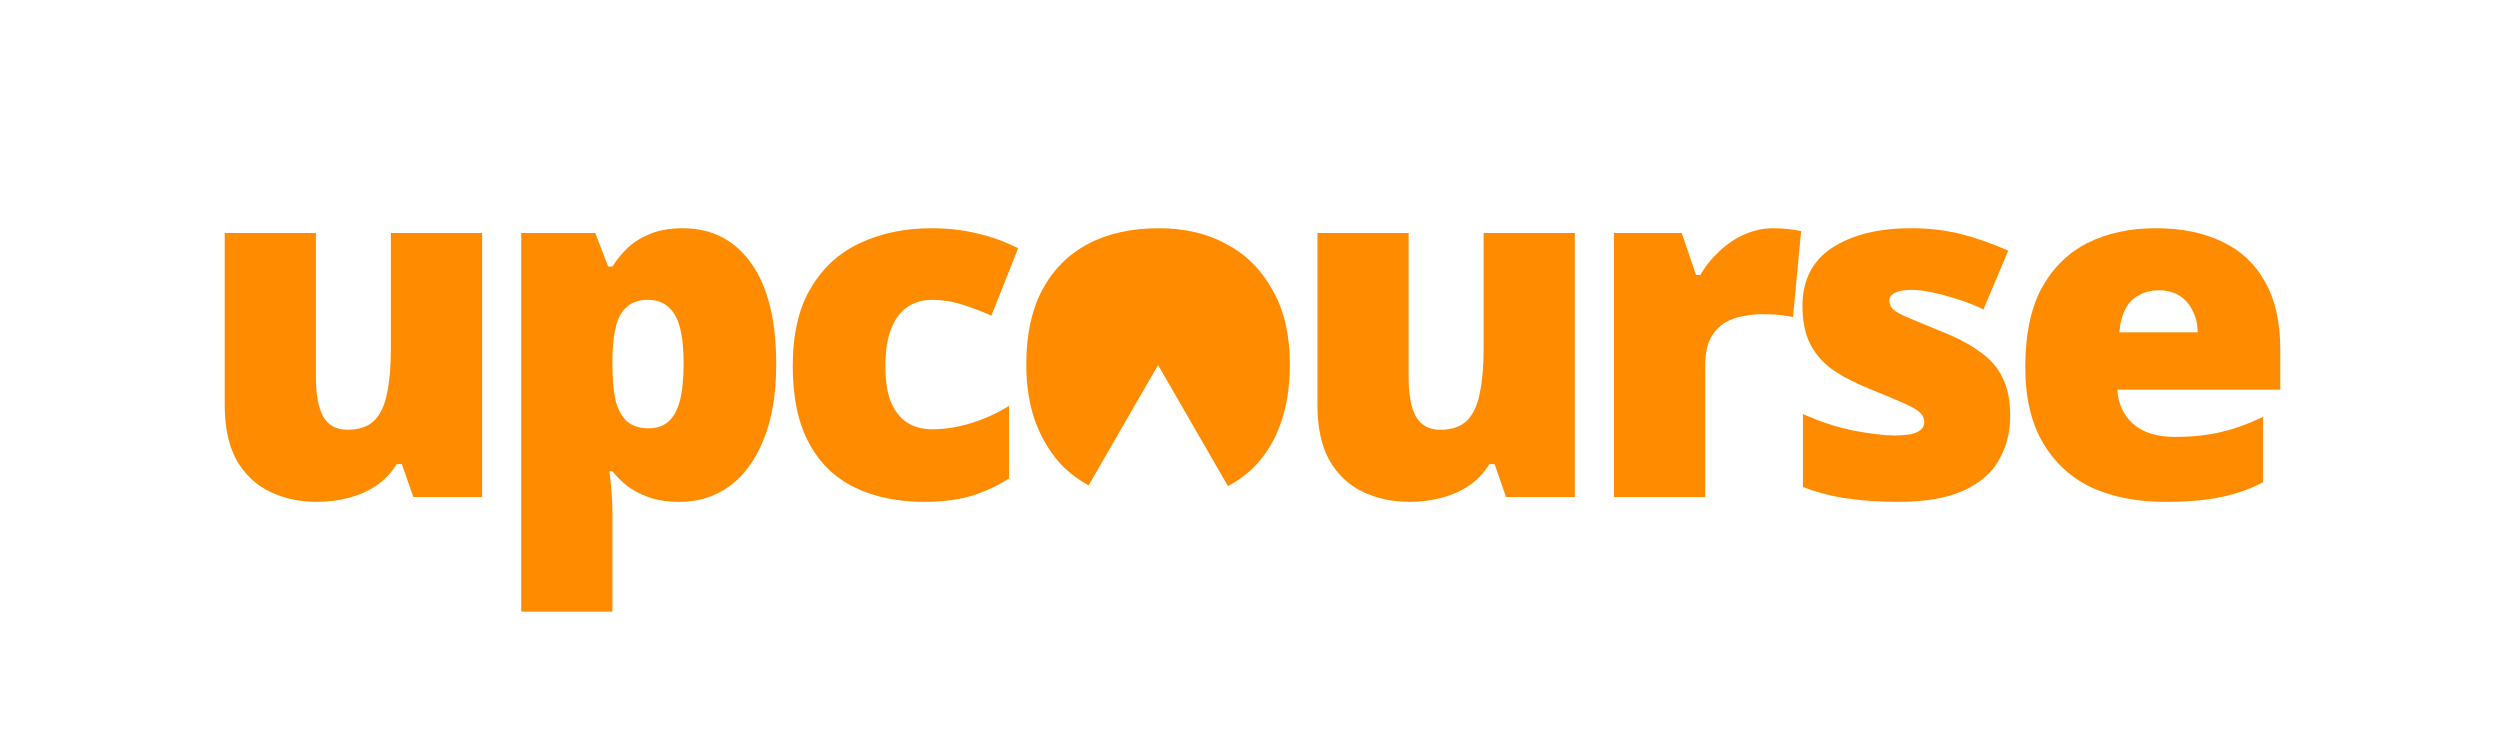 <svg width="356" height="104" viewBox="0 0 356 104" fill="none" xmlns="http://www.w3.org/2000/svg">
<path d="M182.386 60.244C183.248 57.796 183.678 55.008 183.678 51.88C183.678 47.709 182.862 44.196 181.23 41.34C179.644 38.439 177.445 36.24 174.634 34.744C171.869 33.248 168.673 32.5 165.046 32.5C161.102 32.5 157.725 33.248 154.914 34.744C152.104 36.24 149.928 38.439 148.386 41.34C146.89 44.196 146.142 47.709 146.142 51.88C146.142 55.008 146.596 57.796 147.502 60.244C148.454 62.692 149.746 64.755 151.378 66.432C152.466 67.491 153.679 68.387 155.015 69.122L164.91 51.982L174.862 69.218C176.279 68.466 177.541 67.537 178.646 66.432C180.278 64.755 181.525 62.692 182.386 60.244Z" fill="#FF8C00"/>
<path d="M68.652 33.18V70.784H58.86L57.228 66.092H56.48C55.709 67.361 54.712 68.404 53.488 69.22C52.309 69.991 50.995 70.557 49.544 70.92C48.139 71.283 46.665 71.464 45.124 71.464C42.676 71.464 40.455 70.988 38.46 70.036C36.465 69.084 34.879 67.588 33.7 65.548C32.567 63.508 32 60.879 32 57.66V33.18H44.988V53.716C44.988 56.164 45.328 58.023 46.008 59.292C46.733 60.561 47.889 61.196 49.476 61.196C51.108 61.196 52.377 60.765 53.284 59.904C54.191 58.997 54.803 57.683 55.12 55.96C55.483 54.237 55.664 52.129 55.664 49.636V33.18H68.652Z" fill="#FF8C00"/>
<path d="M97.207 32.5C101.377 32.5 104.641 34.177 106.999 37.532C109.356 40.841 110.535 45.624 110.535 51.88C110.535 56.141 109.923 59.745 108.699 62.692C107.52 65.593 105.888 67.792 103.803 69.288C101.763 70.739 99.428 71.464 96.799 71.464C95.031 71.464 93.535 71.237 92.311 70.784C91.087 70.331 90.067 69.787 89.251 69.152C88.435 68.472 87.755 67.792 87.211 67.112H86.803C86.893 67.973 86.984 68.903 87.075 69.9C87.165 70.897 87.211 72.053 87.211 73.368V87.104H74.223V33.18H84.763L86.599 37.94H87.211C87.845 36.943 88.593 36.036 89.455 35.22C90.361 34.404 91.449 33.747 92.719 33.248C93.988 32.749 95.484 32.5 97.207 32.5ZM92.311 42.7C91.041 42.7 90.044 43.017 89.319 43.652C88.593 44.241 88.072 45.125 87.755 46.304C87.437 47.483 87.256 48.979 87.211 50.792V51.812C87.211 53.807 87.347 55.484 87.619 56.844C87.936 58.204 88.48 59.247 89.251 59.972C90.021 60.652 91.064 60.992 92.379 60.992C93.467 60.992 94.373 60.697 95.099 60.108C95.869 59.473 96.436 58.476 96.799 57.116C97.161 55.756 97.343 53.965 97.343 51.744C97.343 48.435 96.912 46.1 96.051 44.74C95.189 43.38 93.943 42.7 92.311 42.7Z" fill="#FF8C00"/>
<path d="M131.654 71.464C127.846 71.464 124.537 70.784 121.726 69.424C118.915 68.064 116.739 65.956 115.198 63.1C113.657 60.244 112.886 56.595 112.886 52.152C112.886 47.573 113.747 43.856 115.47 41C117.193 38.099 119.527 35.968 122.474 34.608C125.466 33.203 128.866 32.5 132.674 32.5C134.986 32.5 137.162 32.749 139.202 33.248C141.287 33.747 143.214 34.449 144.982 35.356L141.174 44.944C139.633 44.264 138.182 43.72 136.822 43.312C135.507 42.904 134.125 42.7 132.674 42.7C131.359 42.7 130.203 43.04 129.206 43.72C128.209 44.4 127.438 45.443 126.894 46.848C126.35 48.208 126.078 49.953 126.078 52.084C126.078 54.26 126.35 56.005 126.894 57.32C127.483 58.635 128.277 59.609 129.274 60.244C130.271 60.833 131.427 61.128 132.742 61.128C134.601 61.128 136.459 60.833 138.318 60.244C140.222 59.655 142.013 58.839 143.69 57.796V68.132C142.149 69.129 140.403 69.945 138.454 70.58C136.505 71.169 134.238 71.464 131.654 71.464Z" fill="#FF8C00"/>
<path d="M224.255 33.18V70.784H214.463L212.831 66.092H212.083C211.312 67.361 210.315 68.404 209.091 69.22C207.912 69.991 206.598 70.557 205.147 70.92C203.742 71.283 202.268 71.464 200.727 71.464C198.279 71.464 196.058 70.988 194.063 70.036C192.068 69.084 190.482 67.588 189.303 65.548C188.17 63.508 187.603 60.879 187.603 57.66V33.18H200.591V53.716C200.591 56.164 200.931 58.023 201.611 59.292C202.336 60.561 203.492 61.196 205.079 61.196C206.711 61.196 207.98 60.765 208.887 59.904C209.794 58.997 210.406 57.683 210.723 55.96C211.086 54.237 211.267 52.129 211.267 49.636V33.18H224.255Z" fill="#FF8C00"/>
<path d="M252.538 32.5C253.263 32.5 254.011 32.545 254.782 32.636C255.552 32.727 256.119 32.817 256.482 32.908L255.326 45.148C254.872 45.057 254.306 44.967 253.626 44.876C252.991 44.785 252.084 44.74 250.906 44.74C250.09 44.74 249.206 44.831 248.254 45.012C247.347 45.148 246.463 45.465 245.602 45.964C244.786 46.463 244.106 47.211 243.562 48.208C243.063 49.205 242.814 50.565 242.814 52.288V70.784H229.826V33.18H239.482L241.522 39.164H242.134C242.814 37.94 243.698 36.829 244.786 35.832C245.874 34.789 247.075 33.973 248.39 33.384C249.75 32.795 251.132 32.5 252.538 32.5Z" fill="#FF8C00"/>
<path d="M286.249 59.224C286.249 61.581 285.705 63.689 284.617 65.548C283.574 67.407 281.874 68.857 279.517 69.9C277.205 70.943 274.145 71.464 270.337 71.464C267.662 71.464 265.259 71.305 263.129 70.988C261.043 70.716 258.913 70.172 256.737 69.356V58.952C259.139 60.04 261.565 60.833 264.013 61.332C266.461 61.785 268.387 62.012 269.793 62.012C271.243 62.012 272.309 61.853 272.989 61.536C273.669 61.219 274.009 60.743 274.009 60.108C274.009 59.564 273.782 59.088 273.329 58.68C272.875 58.272 272.059 57.819 270.881 57.32C269.747 56.821 268.115 56.141 265.985 55.28C263.899 54.419 262.154 53.489 260.749 52.492C259.389 51.449 258.369 50.225 257.689 48.82C257.009 47.369 256.669 45.624 256.669 43.584C256.669 39.912 258.074 37.147 260.885 35.288C263.741 33.429 267.503 32.5 272.173 32.5C274.666 32.5 277.001 32.772 279.177 33.316C281.353 33.86 283.619 34.653 285.977 35.696L282.441 44.06C281.217 43.471 279.947 42.972 278.633 42.564C277.363 42.156 276.162 41.839 275.029 41.612C273.941 41.385 273.011 41.272 272.241 41.272C271.243 41.272 270.45 41.408 269.861 41.68C269.317 41.952 269.045 42.337 269.045 42.836C269.045 43.289 269.226 43.697 269.589 44.06C269.997 44.423 270.745 44.831 271.833 45.284C272.921 45.737 274.507 46.395 276.593 47.256C278.769 48.117 280.559 49.069 281.965 50.112C283.415 51.109 284.481 52.333 285.161 53.784C285.886 55.189 286.249 57.003 286.249 59.224Z" fill="#FF8C00"/>
<path d="M306.962 32.5C310.634 32.5 313.784 33.135 316.414 34.404C319.088 35.673 321.128 37.577 322.534 40.116C323.984 42.655 324.71 45.851 324.71 49.704V55.484H301.522C301.612 57.433 302.338 59.043 303.698 60.312C305.103 61.581 307.12 62.216 309.75 62.216C312.107 62.216 314.26 61.989 316.21 61.536C318.159 61.083 320.176 60.357 322.262 59.36V68.676C320.448 69.628 318.454 70.331 316.278 70.784C314.147 71.237 311.45 71.464 308.186 71.464C304.378 71.464 300.978 70.807 297.986 69.492C295.039 68.132 292.704 66.024 290.982 63.168C289.259 60.312 288.398 56.663 288.398 52.22C288.398 47.687 289.168 43.969 290.71 41.068C292.296 38.167 294.472 36.013 297.238 34.608C300.048 33.203 303.29 32.5 306.962 32.5ZM307.438 41.34C305.896 41.34 304.604 41.816 303.562 42.768C302.564 43.72 301.975 45.239 301.794 47.324H312.946C312.946 46.191 312.719 45.193 312.266 44.332C311.858 43.425 311.246 42.7 310.43 42.156C309.614 41.612 308.616 41.34 307.438 41.34Z" fill="#FF8C00"/>
</svg>
